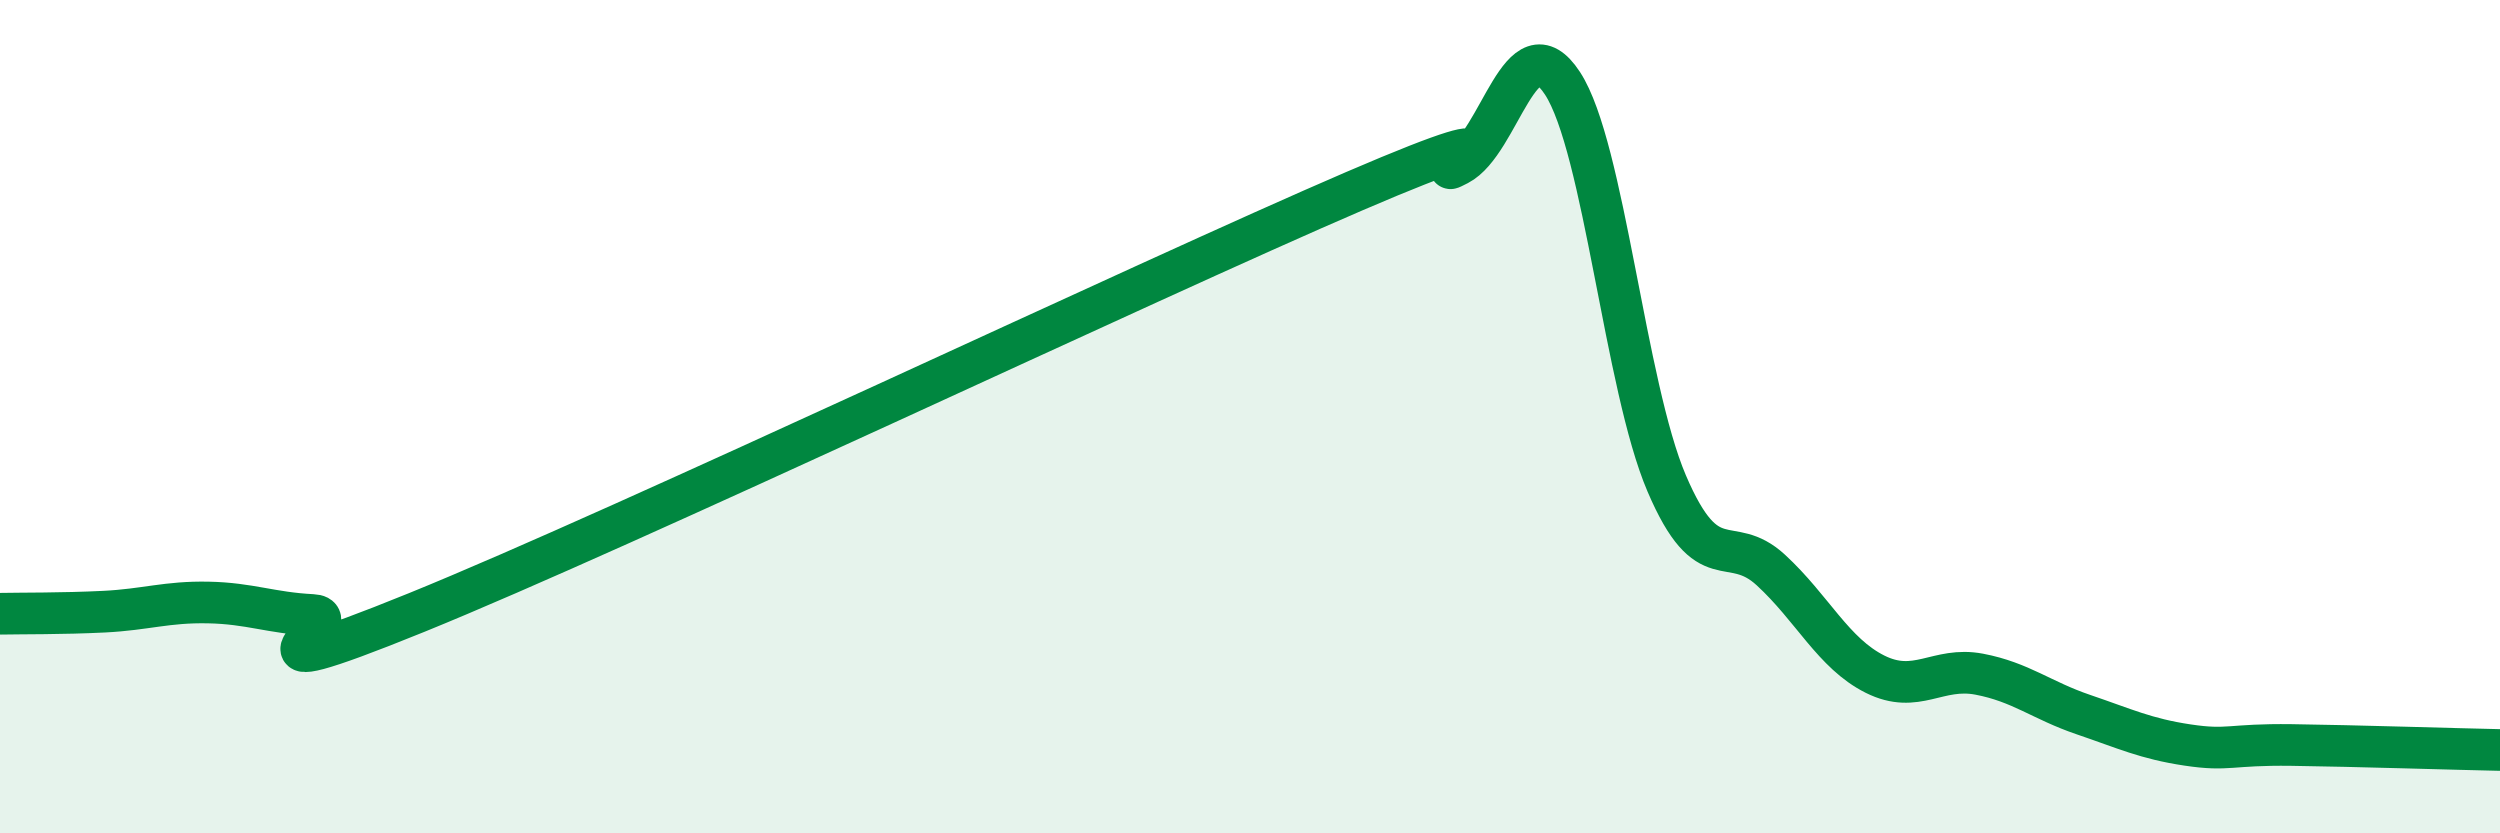 
    <svg width="60" height="20" viewBox="0 0 60 20" xmlns="http://www.w3.org/2000/svg">
      <path
        d="M 0,14.73 C 0.5,14.72 1.5,14.73 2.5,14.68 C 3.5,14.63 4,14.44 5,14.46 C 6,14.48 6.5,14.71 7.5,14.76 C 8.5,14.81 5,16.73 10,14.7 C 15,12.67 27.5,6.74 32.5,4.59 C 37.5,2.44 34,4.47 35,3.95 C 36,3.43 36.5,0.47 37.5,2 C 38.5,3.53 39,9.26 40,11.6 C 41,13.94 41.5,12.76 42.5,13.68 C 43.5,14.6 44,15.68 45,16.18 C 46,16.68 46.5,15.99 47.5,16.18 C 48.5,16.37 49,16.81 50,17.15 C 51,17.49 51.5,17.73 52.5,17.88 C 53.5,18.03 53.5,17.86 55,17.88 C 56.5,17.9 59,17.98 60,18L60 20L0 20Z"
        fill="#008740"
        opacity="0.1"
        stroke-linecap="round"
        stroke-linejoin="round"
      />
      <path
        d="M 0,14.73 C 0.5,14.72 1.5,14.73 2.5,14.68 C 3.5,14.63 4,14.44 5,14.46 C 6,14.48 6.5,14.71 7.5,14.76 C 8.5,14.81 5,16.73 10,14.7 C 15,12.67 27.5,6.74 32.5,4.59 C 37.5,2.44 34,4.47 35,3.95 C 36,3.43 36.5,0.47 37.5,2 C 38.5,3.53 39,9.26 40,11.6 C 41,13.94 41.5,12.76 42.5,13.68 C 43.5,14.6 44,15.68 45,16.18 C 46,16.68 46.5,15.99 47.5,16.18 C 48.5,16.37 49,16.81 50,17.15 C 51,17.49 51.5,17.73 52.5,17.88 C 53.5,18.03 53.5,17.86 55,17.88 C 56.5,17.9 59,17.98 60,18"
        stroke="#008740"
        stroke-width="1"
        fill="none"
        stroke-linecap="round"
        stroke-linejoin="round"
      />
    </svg>
  